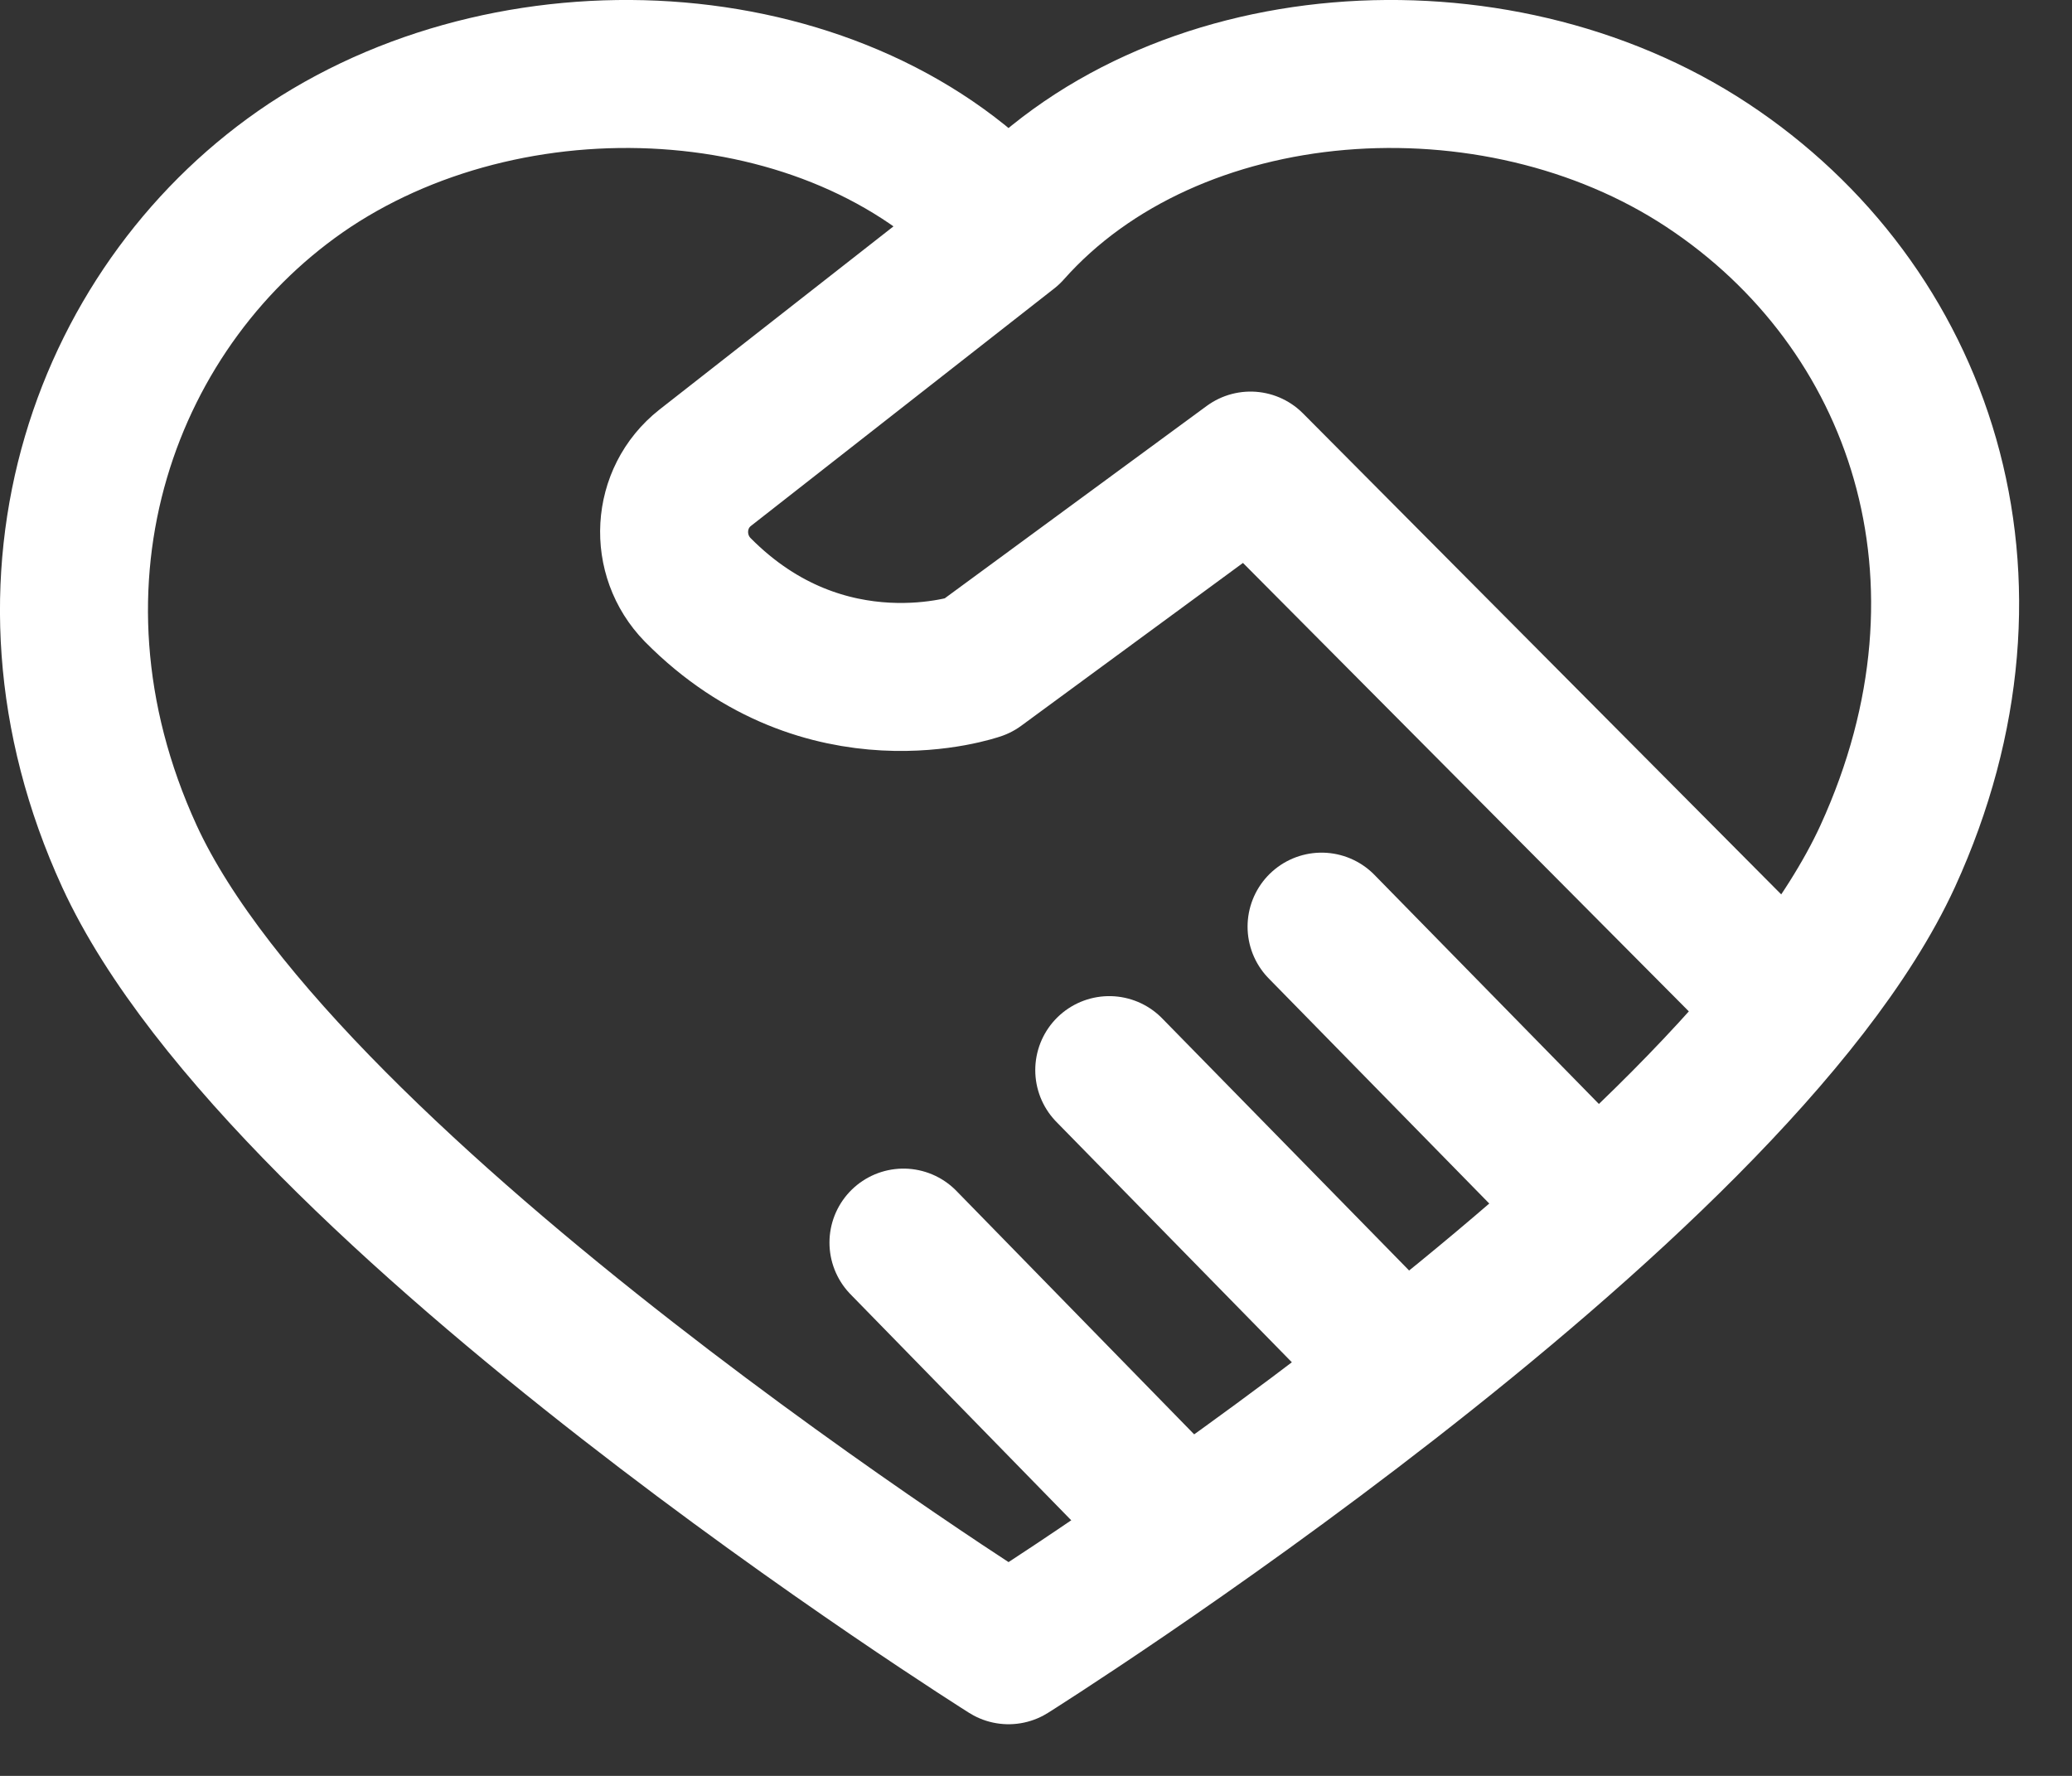<svg width="28" height="24" viewBox="0 0 28 24" fill="none" xmlns="http://www.w3.org/2000/svg">
    <rect x="0" y="0" width="28" height="24" fill="#333333" stroke="none"/>
    <path d="M13.629 3.112C15.829 0.632 20.189 0.332 23.069 2.232C25.949 4.132 27.229 7.812 25.509 11.572C23.399 16.162 13.629 22.302 13.629 22.302C13.629 22.302 3.859 16.162 1.749 11.572C0.029 7.822 1.449 4.052 4.189 2.232C7.069 0.332 11.429 0.632 13.629 3.112ZM13.629 3.112L9.529 6.322C9.009 6.732 8.969 7.502 9.429 7.972C11.159 9.722 13.209 9.002 13.209 9.002L16.899 6.292L23.729 13.162"
          stroke="white" stroke-width="2" stroke-linecap="round" stroke-linejoin="round"/>
    <path d="M14.99 14.462L18.32 17.862" stroke="white" stroke-width="2" stroke-linecap="round"
          stroke-linejoin="round"/>
    <path d="M17.859 12.523L21.189 15.922" stroke="white" stroke-width="2" stroke-linecap="round"
          stroke-linejoin="round"/>
    <path d="M12.209 16.793L15.539 20.203" stroke="white" stroke-width="2" stroke-linecap="round"
          stroke-linejoin="round"/>
</svg>
